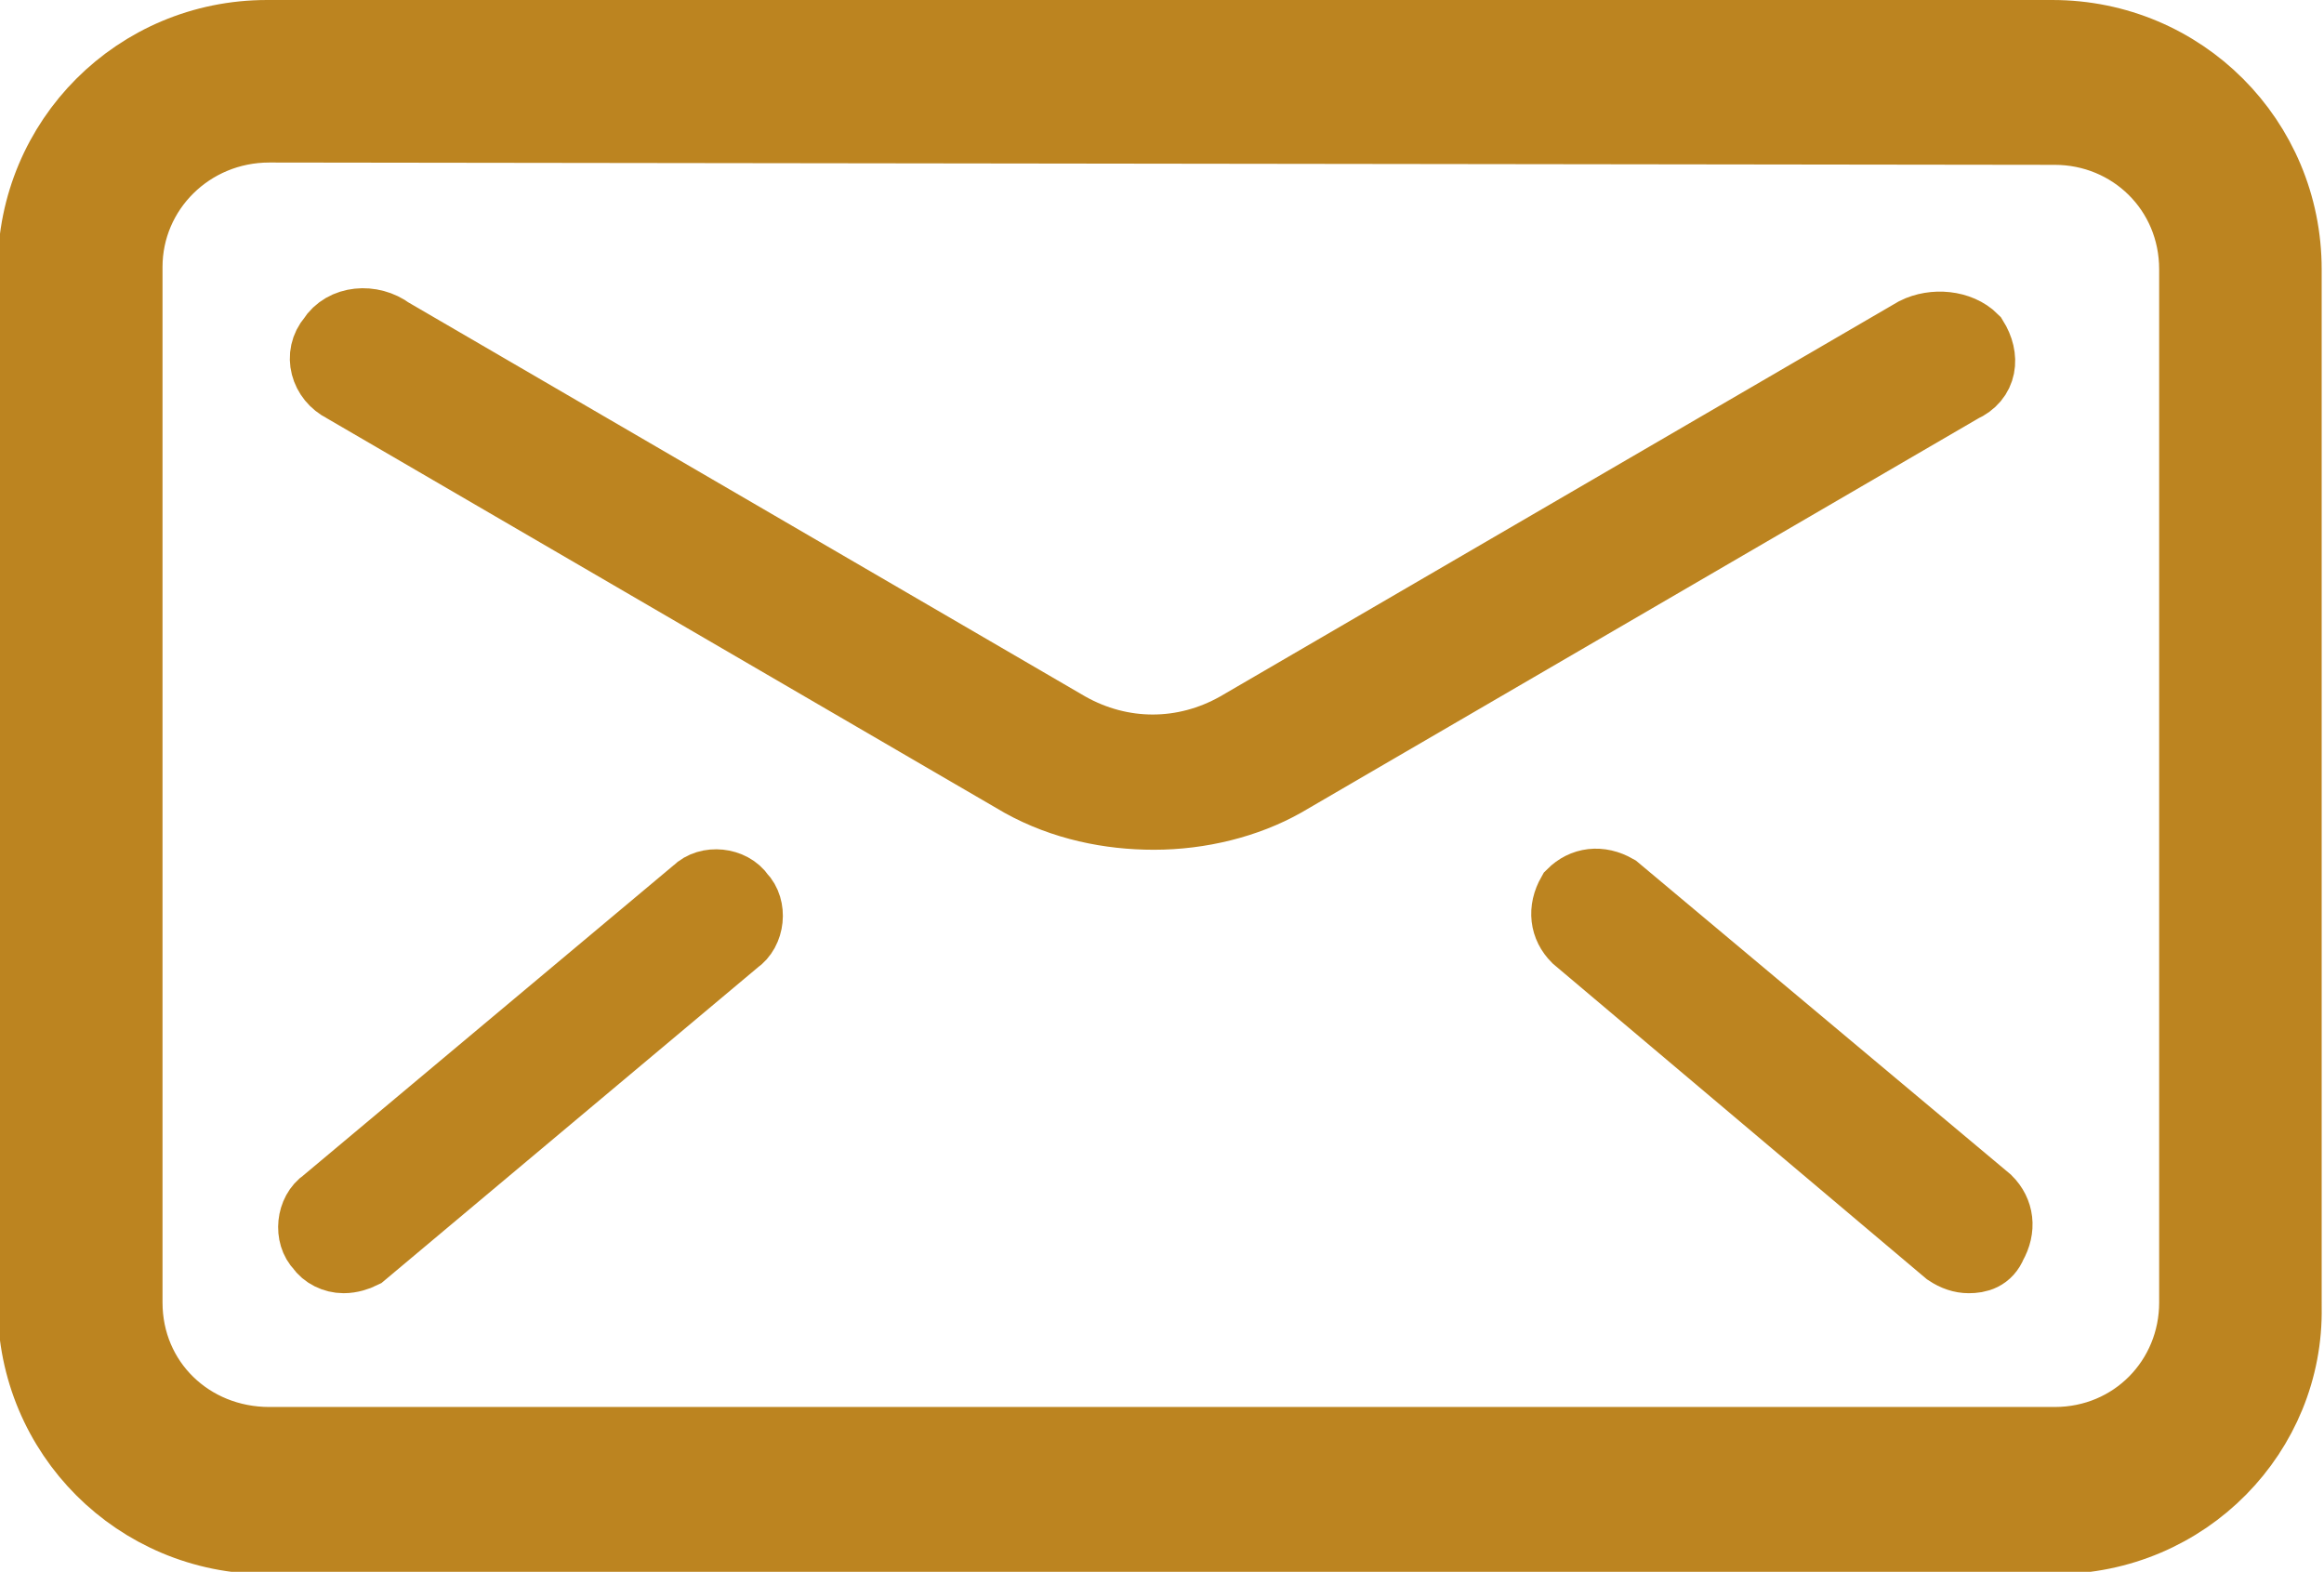 <?xml version="1.0" encoding="utf-8"?>
<!-- Generator: Adobe Illustrator 18.1.0, SVG Export Plug-In . SVG Version: 6.00 Build 0)  -->
<svg version="1.1" id="Layer_1" xmlns="http://www.w3.org/2000/svg" xmlns:xlink="http://www.w3.org/1999/xlink" x="0px" y="0px"
	 viewBox="8.5 44.7 100.1 67.7" enable-background="new 8.5 44.7 100.1 67.7" xml:space="preserve">
<path fill="#BC8420" stroke="#BC8420" stroke-width="3" stroke-miterlimit="10" d="M97,111h-77c-5.6,0-10.1-4.5-10.1-10.1V56.3
	c0-5.6,4.5-10.1,10.1-10.1h76.9c5.6,0,10.1,4.5,10.1,10.1V101C107.1,106.4,102.7,111,97,111z M20.1,50.2c-3.4,0-6.1,2.7-6.1,6v44.6
	c0,3.4,2.7,6,6.1,6h76.9c3.4,0,6-2.7,6-6V56.3c0-3.4-2.7-6-6-6L20.1,50.2L20.1,50.2z"/>
<path fill="#BC8420" stroke="#BC8420" stroke-width="3" stroke-miterlimit="10" d="M58.2,79.8c-1.9,0-3.9-0.4-5.7-1.4L23.3,61.4
	c-0.8-0.4-1.1-1.4-0.5-2.1c0.5-0.8,1.7-0.9,2.5-0.3l29.2,17c2.3,1.3,5,1.3,7.3,0l29.2-17c0.8-0.4,1.9-0.3,2.5,0.3
	c0.5,0.8,0.4,1.7-0.5,2.1l-29.2,17C62.2,79.3,60.2,79.8,58.2,79.8z"/>
<path fill="#BC8420" stroke="#BC8420" stroke-width="3" stroke-miterlimit="10" d="M23.3,98.9c-0.4,0-0.8-0.2-1-0.5
	c-0.5-0.5-0.4-1.5,0.2-1.9l16-13.4c0.5-0.5,1.5-0.4,1.9,0.2c0.5,0.5,0.4,1.5-0.2,1.9L24.1,98.7C23.9,98.8,23.6,98.9,23.3,98.9z"/>
<path fill="#BC8420" stroke="#BC8420" stroke-width="3" stroke-miterlimit="10" d="M93.3,98.9c-0.3,0-0.6-0.1-0.9-0.3l-16-13.5
	c-0.5-0.5-0.6-1.2-0.2-1.9c0.5-0.5,1.2-0.6,1.9-0.2l16,13.4c0.5,0.5,0.6,1.2,0.2,1.9C94.1,98.8,93.7,98.9,93.3,98.9z"/>
</svg>
